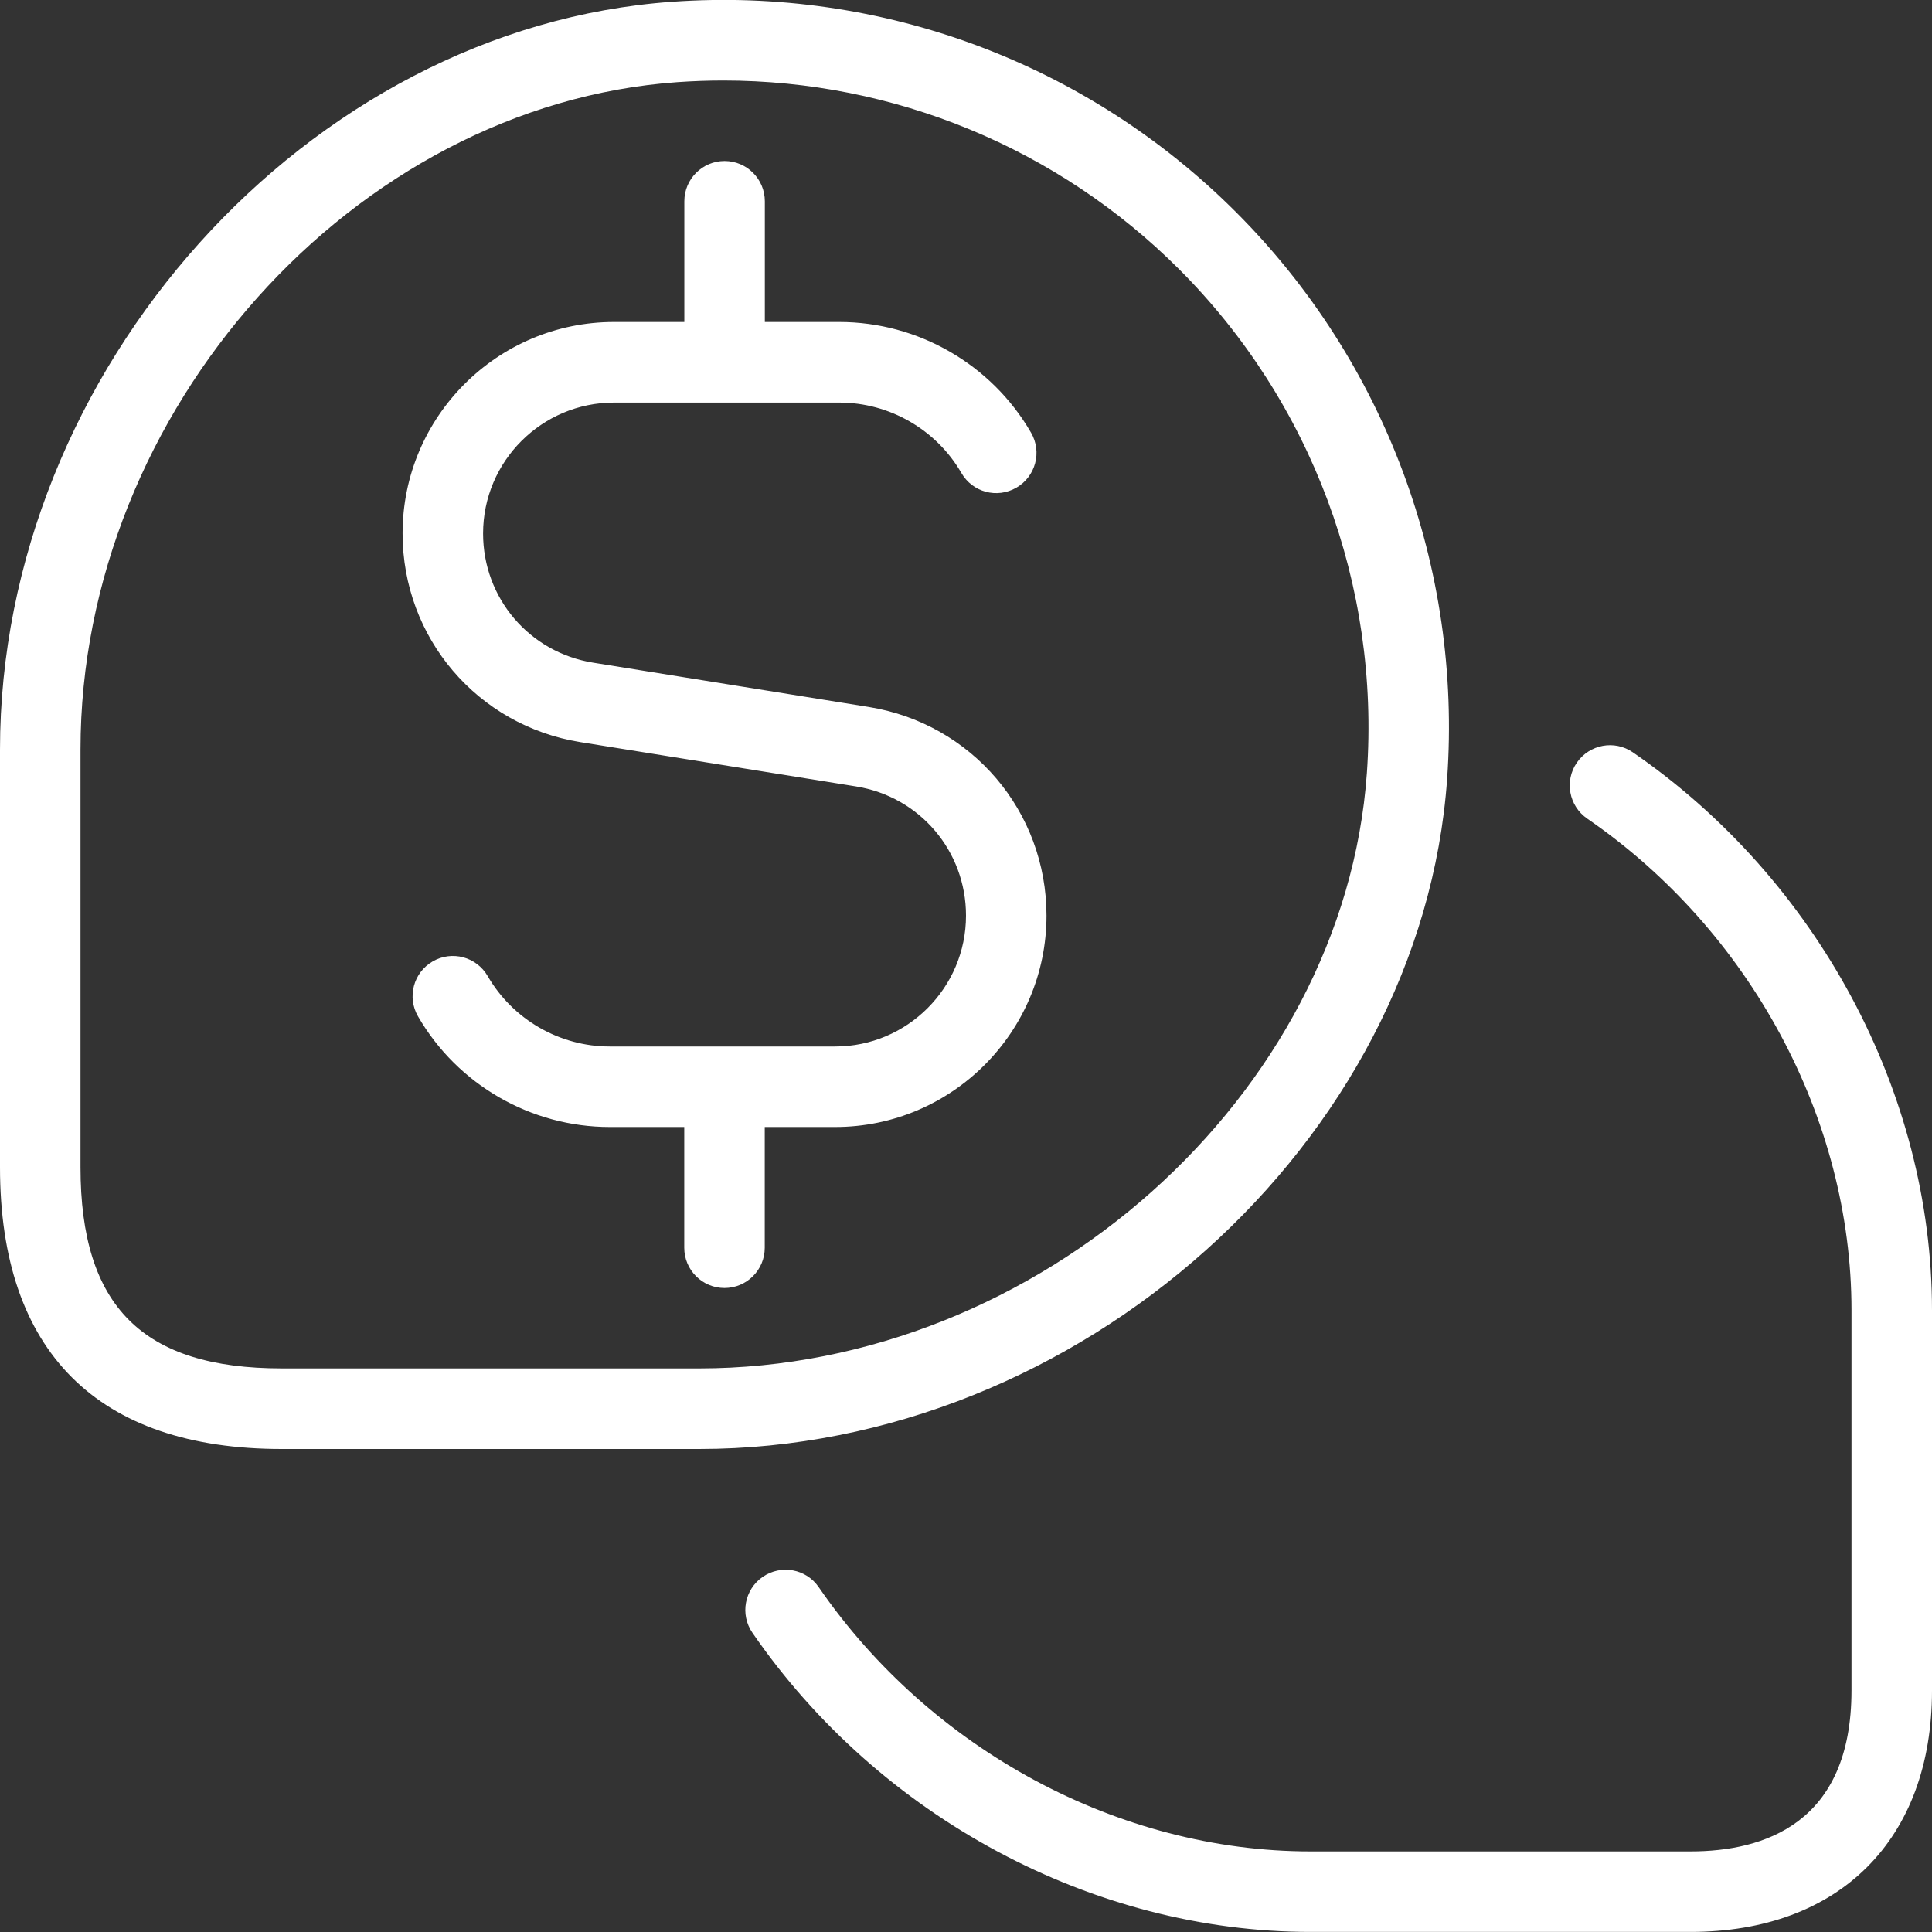 <?xml version="1.0" encoding="UTF-8"?>
<svg xmlns="http://www.w3.org/2000/svg" id="Layer_1" data-name="Layer 1" viewBox="0 0 24 24" width="512" height="512" fill="white" ><rect x="0" y="0" width="24" height="24" fill="#333333" stroke="none"/><path d="M17.977,9.673c.185-2.62-.771-5.185-2.622-7.037S10.955-.164,8.348,.022C3.823,.342,0,4.596,0,9.312v5.188c0,2.29,1.21,3.5,3.5,3.5h5.185c4.718,0,8.974-3.812,9.292-8.326Zm-9.292,7.326H3.5c-1.729,0-2.5-.771-2.5-2.5v-5.188C1,5.101,4.397,1.304,8.418,1.02c.189-.013,.378-.02,.566-.02,2.118,0,4.156,.837,5.663,2.344,1.647,1.647,2.497,3.928,2.333,6.259-.283,4.009-4.082,7.396-8.295,7.396Zm15.315-.725v4.726c0,1.85-1.149,2.999-3,2.999h-4.722c-2.698,0-5.354-1.424-6.931-3.716-.157-.228-.099-.538,.128-.695,.229-.156,.539-.1,.696,.129,1.394,2.024,3.734,3.282,6.107,3.282h4.722c.913,0,2-.347,2-1.999v-4.726c0-2.373-1.258-4.713-3.283-6.105-.228-.157-.285-.468-.129-.695,.158-.228,.468-.285,.695-.129,2.292,1.576,3.717,4.231,3.717,6.929Zm-11-4.9c0,1.448-1.178,2.626-2.626,2.626h-.874v1.5c0,.276-.224,.5-.5,.5s-.5-.224-.5-.5v-1.5h-.926c-.979,0-1.891-.526-2.381-1.374-.139-.239-.057-.545,.182-.683,.24-.139,.544-.057,.683,.182,.312,.54,.894,.875,1.516,.875h2.8c.896,0,1.626-.729,1.626-1.626,0-.803-.575-1.478-1.368-1.605l-3.422-.55c-1.28-.206-2.209-1.296-2.209-2.593,0-1.448,1.178-2.626,2.626-2.626h.874v-1.5c0-.276,.224-.5,.5-.5s.5,.224,.5,.5v1.5h.926c.978,0,1.891,.527,2.381,1.375,.139,.239,.057,.545-.182,.683-.241,.139-.545,.057-.683-.182-.312-.54-.894-.875-1.516-.875h-2.8c-.896,0-1.626,.729-1.626,1.626,0,.803,.575,1.478,1.368,1.605l3.422,.55c1.28,.206,2.209,1.296,2.209,2.593Z"/></svg>
